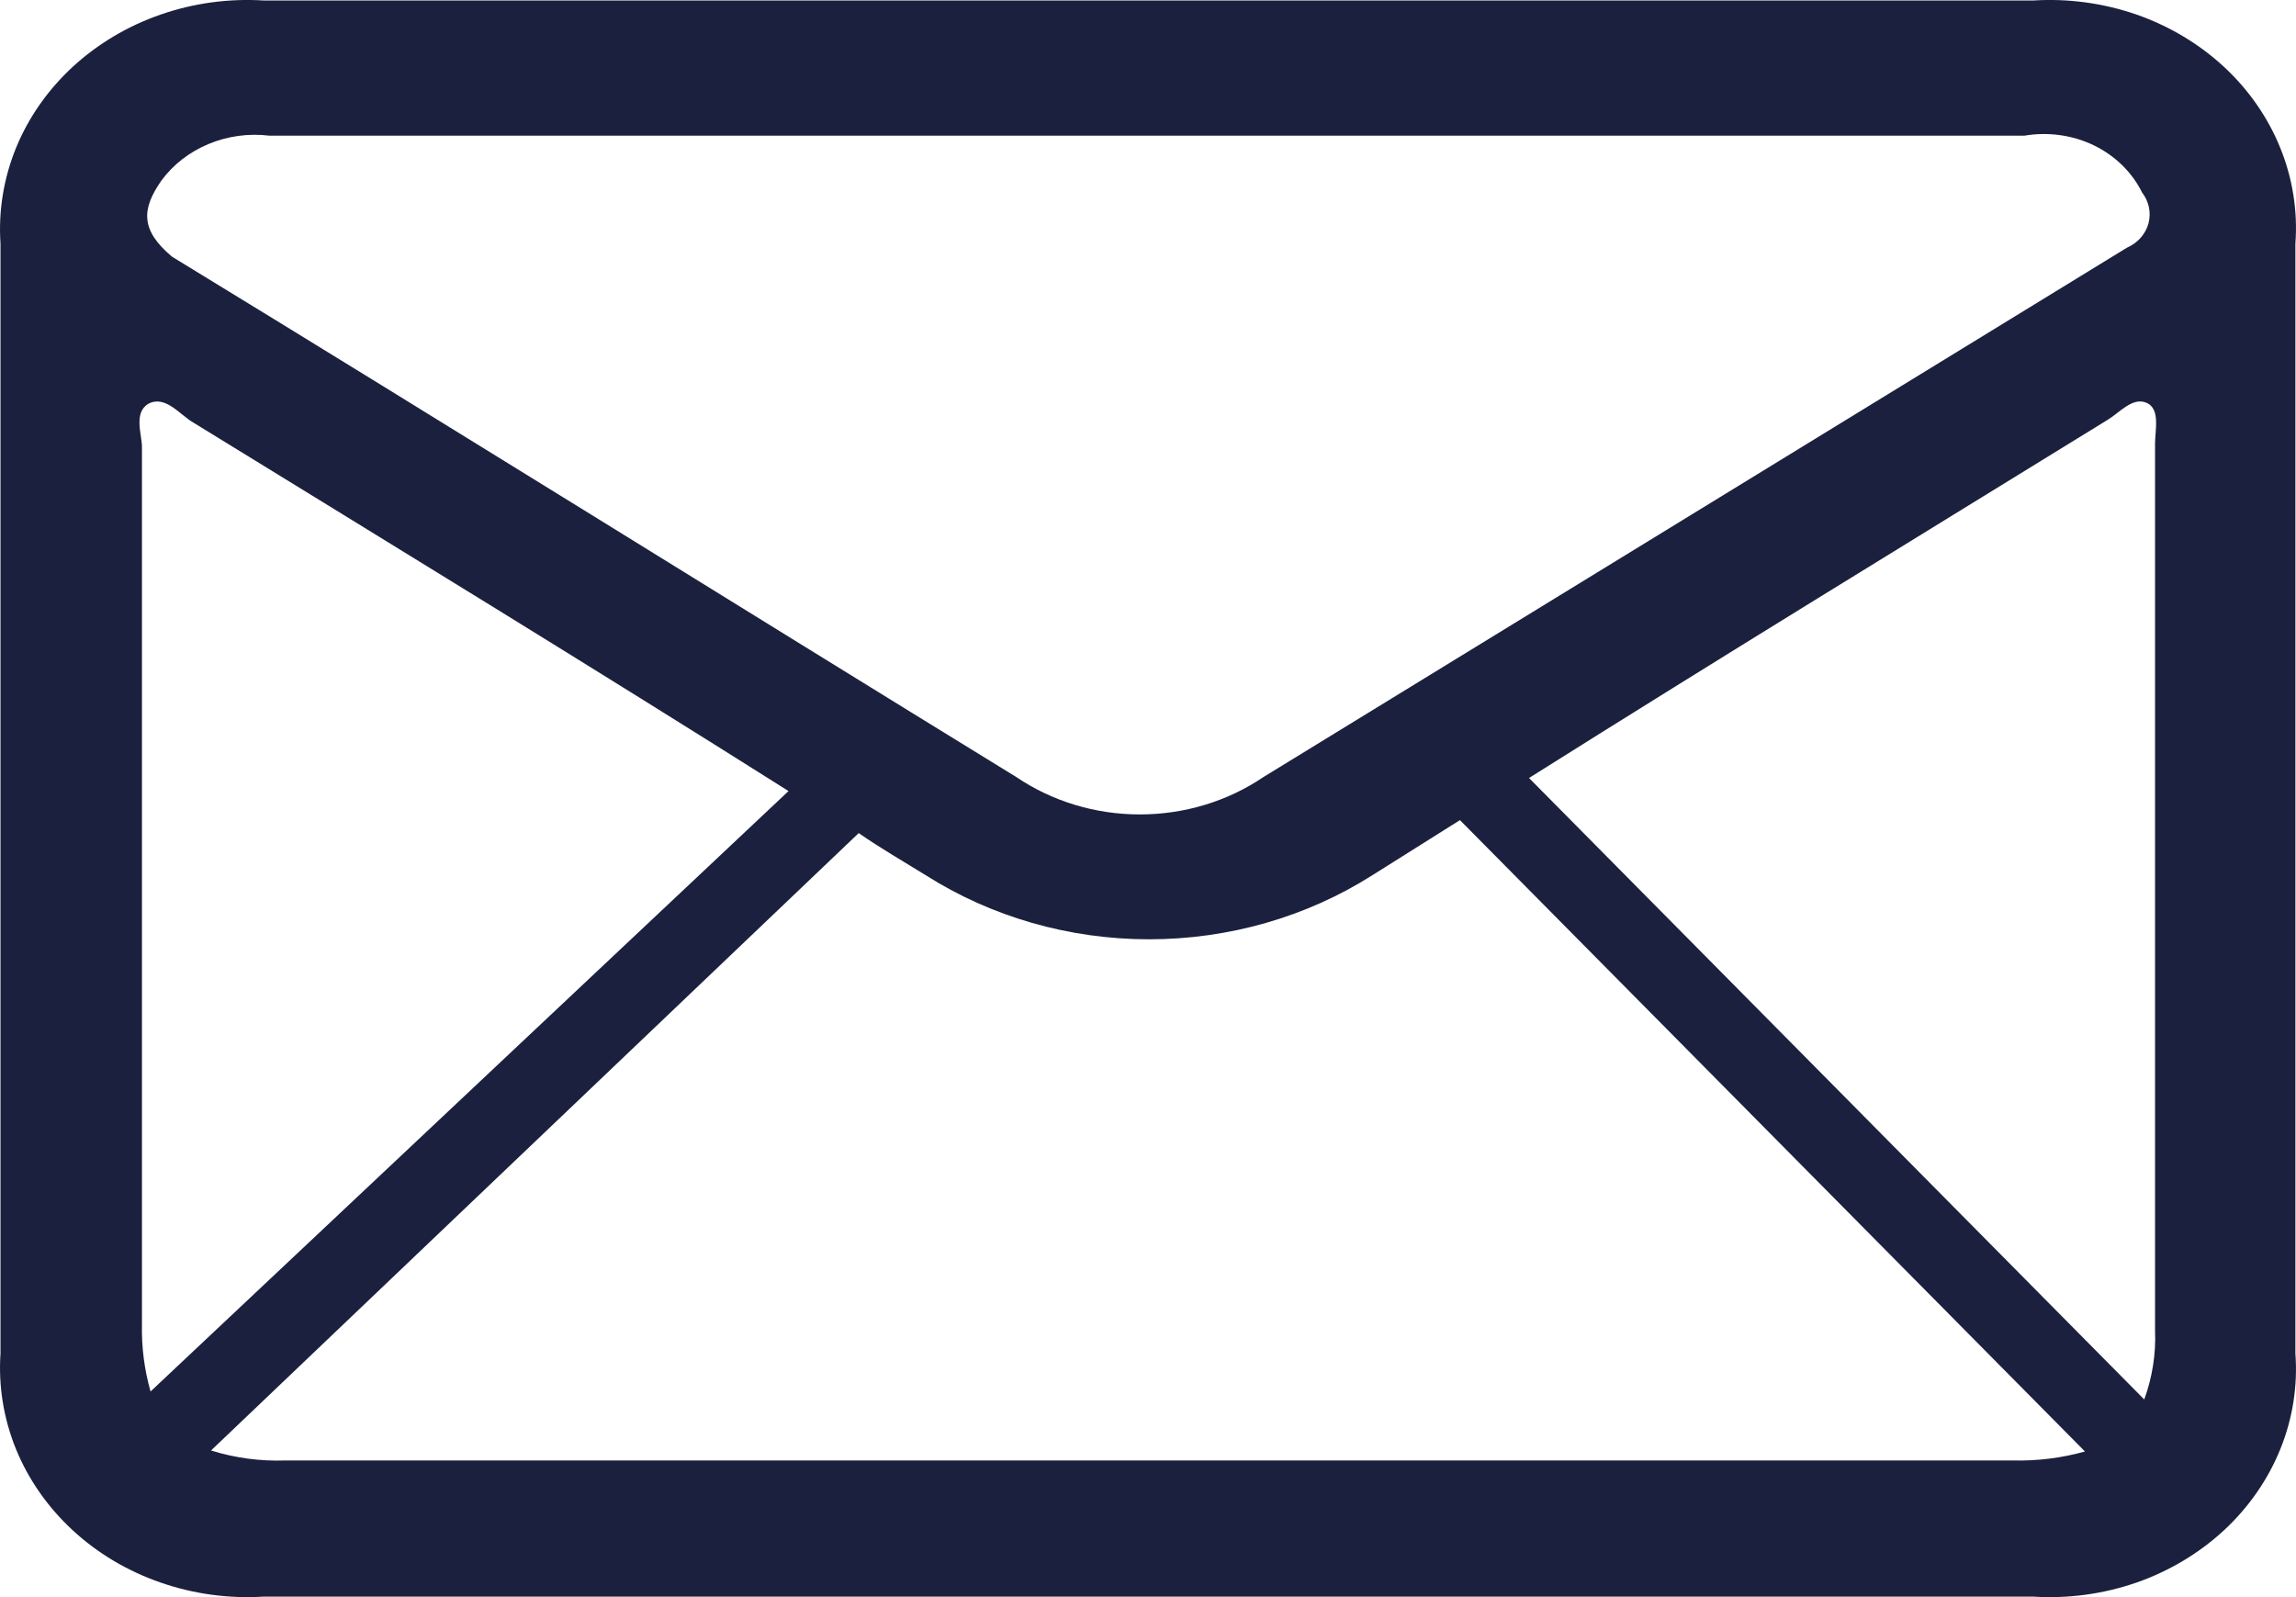 <svg width="23" height="16" viewBox="0 0 23 16" fill="none" xmlns="http://www.w3.org/2000/svg">
<path d="M20.367 0.005H2.643C2.292 -0.017 1.939 0.031 1.609 0.146C1.279 0.26 0.979 0.439 0.729 0.669C0.479 0.9 0.285 1.177 0.16 1.483C0.036 1.788 -0.017 2.115 0.005 2.441V13.559C-0.017 13.885 0.036 14.212 0.16 14.517C0.285 14.823 0.479 15.1 0.729 15.331C0.979 15.562 1.279 15.74 1.609 15.854C1.939 15.969 2.292 16.017 2.643 15.995H20.367C20.718 16.017 21.07 15.969 21.4 15.855C21.73 15.74 22.029 15.561 22.278 15.331C22.527 15.1 22.72 14.822 22.843 14.517C22.967 14.211 23.018 13.884 22.994 13.559V2.441C23.018 2.116 22.967 1.789 22.843 1.483C22.72 1.178 22.527 0.9 22.278 0.669C22.029 0.439 21.73 0.26 21.4 0.145C21.07 0.031 20.718 -0.017 20.367 0.005ZM21.588 4.446V13.328C21.598 13.563 21.561 13.797 21.48 14.02L15.317 7.794C17.241 6.582 19.177 5.399 21.113 4.206C21.232 4.135 21.361 3.975 21.502 4.035C21.643 4.095 21.588 4.306 21.588 4.446ZM1.616 1.81C1.734 1.649 1.897 1.523 2.088 1.443C2.279 1.363 2.49 1.334 2.698 1.359H20.28C20.517 1.319 20.762 1.353 20.975 1.456C21.189 1.56 21.359 1.727 21.459 1.93C21.493 1.974 21.516 2.024 21.527 2.078C21.538 2.131 21.536 2.186 21.522 2.239C21.508 2.291 21.481 2.34 21.444 2.382C21.407 2.424 21.36 2.458 21.307 2.481L12.657 7.784C12.297 8.028 11.864 8.159 11.418 8.159C10.973 8.159 10.54 8.028 10.18 7.784C7.358 6.05 4.547 4.296 1.724 2.572C1.4 2.301 1.422 2.09 1.616 1.81ZM1.486 4.045C1.659 3.955 1.8 4.156 1.941 4.236C3.93 5.459 5.931 6.682 7.899 7.925L1.508 13.94C1.446 13.72 1.417 13.495 1.422 13.268V4.476C1.422 4.356 1.335 4.135 1.486 4.045ZM20.161 14.631H2.86C2.607 14.64 2.354 14.606 2.114 14.531L8.602 8.346C8.818 8.496 9.045 8.627 9.272 8.767C9.931 9.186 10.711 9.41 11.51 9.41C12.309 9.41 13.09 9.186 13.749 8.767L14.625 8.216L20.886 14.541C20.651 14.607 20.406 14.637 20.161 14.631Z" fill="#1B203E"/>
</svg>
